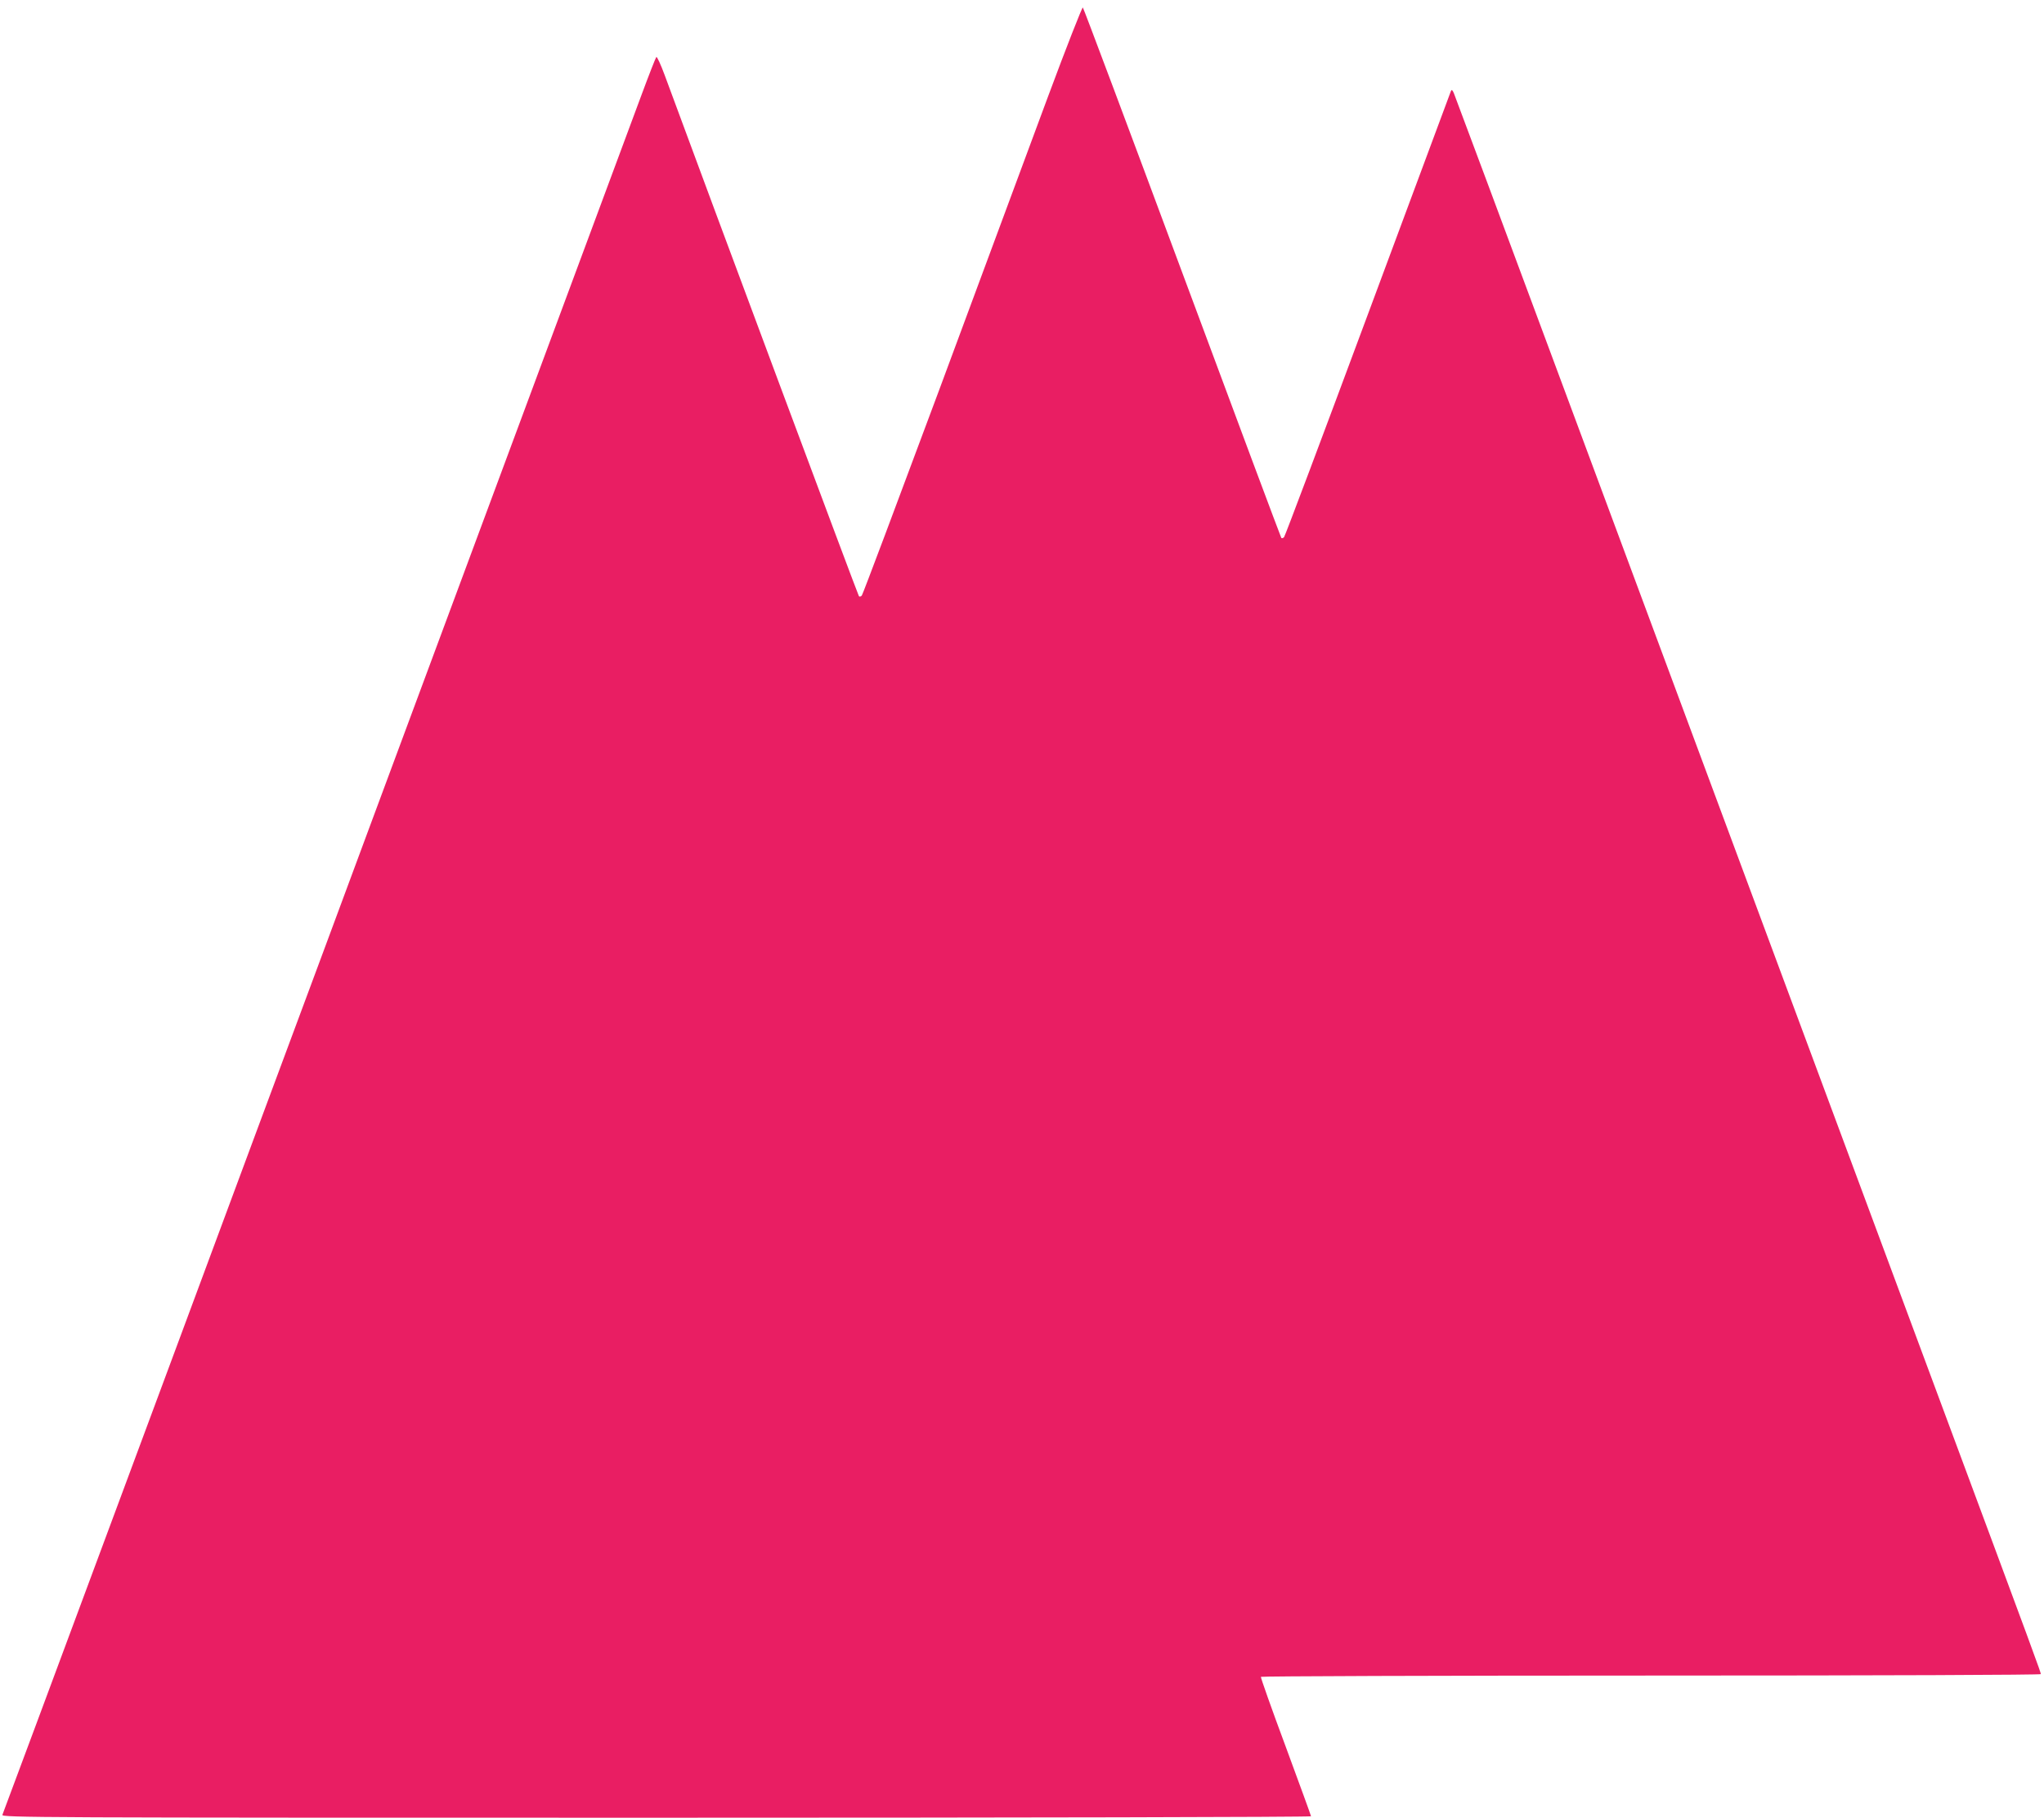 <?xml version="1.0" standalone="no"?>
<!DOCTYPE svg PUBLIC "-//W3C//DTD SVG 20010904//EN"
 "http://www.w3.org/TR/2001/REC-SVG-20010904/DTD/svg10.dtd">
<svg version="1.0" xmlns="http://www.w3.org/2000/svg"
 width="1280pt" height="1138pt" viewBox="0 0 1280 1138"
 preserveAspectRatio="xMidYMid meet">
<g transform="translate(0,1138) scale(0.1,-0.1)"
fill="#e91e63" stroke="none">
<path d="M6562 10773 c-116 -312 -423 -1139 -682 -1838 -260 -698 -477 -1276
-483 -1283 -5 -7 -14 -9 -18 -5 -6 6 -914 2442 -1216 3261 -25 68 -49 120 -53
115 -4 -4 -46 -111 -93 -238 -73 -197 -603 -1623 -1399 -3765 -115 -311 -268
-720 -338 -910 -70 -190 -376 -1013 -680 -1830 -303 -817 -697 -1876 -875
-2355 -392 -1055 -701 -1884 -710 -1907 -7 -17 192 -18 4094 -18 2276 0 4101
4 4101 9 0 4 -72 201 -159 437 -88 236 -157 432 -155 436 3 4 1103 8 2445 8
1467 0 2439 4 2439 9 0 12 -18 62 -649 1759 -303 815 -798 2147 -1100 2960
-302 812 -856 2303 -1231 3312 -375 1009 -688 1849 -695 1865 -9 22 -14 26
-19 15 -3 -8 -237 -638 -520 -1398 -283 -761 -519 -1389 -525 -1395 -6 -6 -13
-8 -17 -5 -3 4 -282 750 -620 1660 -338 909 -618 1656 -623 1661 -4 4 -103
-248 -219 -560z"/>
</g>
</svg>
